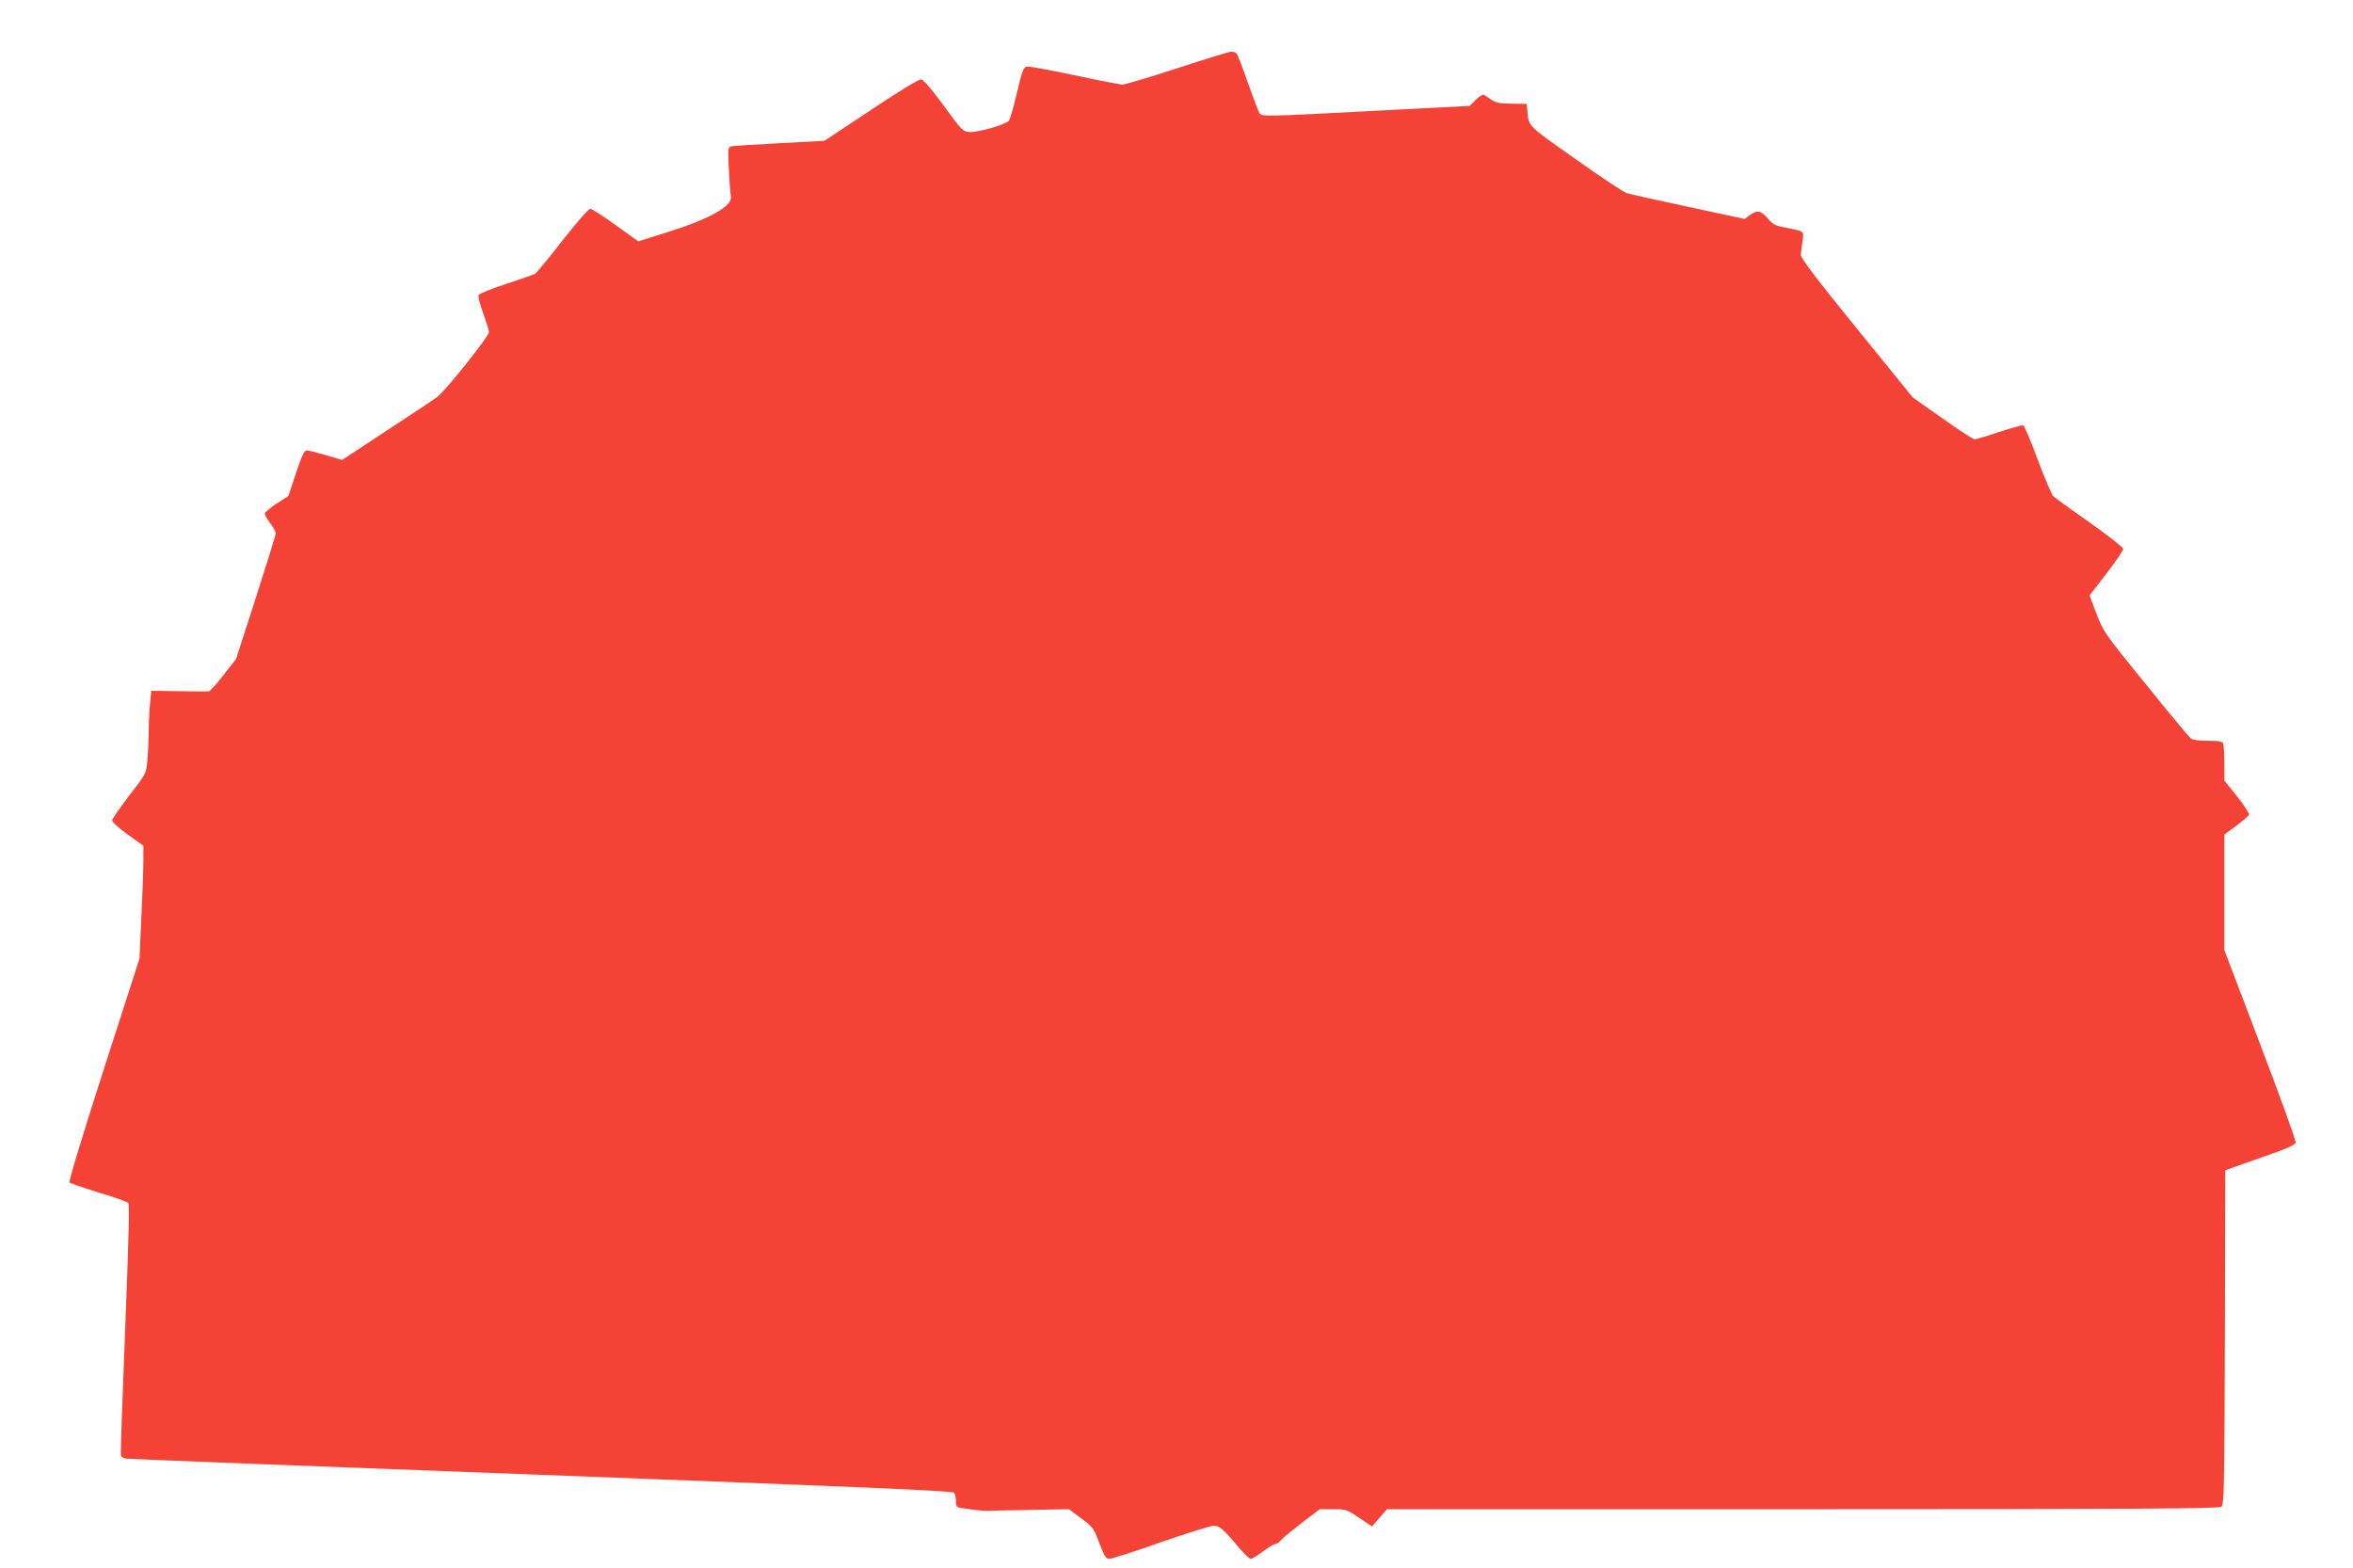 <?xml version="1.0" standalone="no"?>
<!DOCTYPE svg PUBLIC "-//W3C//DTD SVG 20010904//EN"
 "http://www.w3.org/TR/2001/REC-SVG-20010904/DTD/svg10.dtd">
<svg version="1.0" xmlns="http://www.w3.org/2000/svg"
 width="1280pt" height="853pt" viewBox="0 0 1280 853"
 preserveAspectRatio="xMidYMid meet">
<g transform="translate(0,853) scale(0.1,-0.1)"
fill="#f44336" stroke="none">
<path d="M6405 8159 c-148 -48 -282 -88 -298 -89 -15 0 -133 23 -263 51 -129
27 -245 49 -257 47 -19 -3 -26 -20 -55 -143 -18 -77 -38 -145 -44 -152 -17
-21 -171 -65 -214 -61 -37 3 -42 8 -140 143 -64 87 -110 141 -122 143 -13 2
-115 -60 -274 -166 l-253 -168 -245 -13 c-135 -7 -253 -15 -263 -17 -17 -5
-18 -16 -12 -127 3 -67 8 -132 11 -145 10 -51 -110 -121 -333 -191 l-171 -54
-122 88 c-67 48 -129 88 -138 89 -10 1 -70 -68 -152 -172 -74 -96 -142 -177
-150 -182 -8 -4 -79 -29 -158 -55 -81 -26 -146 -53 -149 -61 -3 -8 9 -53 26
-100 17 -47 31 -93 31 -101 0 -22 -239 -322 -282 -353 -20 -15 -145 -98 -277
-184 l-240 -158 -88 26 c-48 14 -96 26 -105 26 -12 0 -27 -31 -58 -124 l-41
-124 -65 -42 c-35 -23 -64 -48 -64 -54 0 -7 13 -30 30 -52 16 -21 30 -46 30
-55 0 -9 -49 -166 -108 -350 l-108 -334 -68 -87 c-38 -49 -74 -89 -80 -89 -6
-1 -79 -1 -162 1 l-151 2 -6 -62 c-4 -35 -8 -106 -8 -159 -1 -53 -4 -126 -8
-163 -6 -67 -7 -69 -99 -187 -50 -66 -92 -126 -92 -134 0 -9 38 -43 85 -77
l85 -61 0 -82 c0 -45 -5 -183 -11 -307 l-10 -224 -195 -605 c-119 -370 -191
-608 -186 -613 6 -6 77 -30 158 -55 82 -24 154 -50 161 -56 8 -9 4 -178 -16
-687 -15 -371 -26 -681 -23 -688 2 -7 14 -14 26 -17 11 -2 1028 -42 2260 -88
1812 -69 2240 -87 2247 -98 5 -8 9 -28 9 -46 0 -28 4 -33 33 -37 56 -9 122
-16 137 -15 8 1 112 3 230 5 l215 4 67 -50 c63 -47 68 -53 98 -134 28 -73 36
-86 55 -86 12 0 138 40 279 90 142 49 271 90 288 90 32 0 53 -18 141 -123 27
-31 54 -57 61 -57 7 0 37 18 66 40 29 22 60 40 67 40 7 0 21 9 31 21 9 12 61
54 114 95 l97 74 73 0 c71 0 75 -2 142 -47 l69 -47 41 47 41 47 2261 0 c1792
0 2264 3 2277 13 16 11 17 81 20 922 l2 909 190 67 c150 52 191 70 193 85 1
11 -85 250 -193 533 l-195 513 0 314 0 314 64 47 c36 27 67 54 70 60 3 7 -26
52 -64 100 l-70 87 0 92 c0 51 -3 99 -6 108 -5 13 -22 16 -83 16 -47 0 -84 5
-93 13 -9 6 -120 140 -246 296 -226 278 -231 286 -268 383 l-37 99 92 119 c50
65 91 126 91 134 0 8 -82 73 -182 143 -100 70 -189 135 -198 143 -9 9 -47 98
-85 199 -37 101 -73 185 -79 187 -6 2 -65 -14 -131 -36 -65 -22 -125 -40 -133
-40 -8 0 -87 51 -175 114 l-162 114 -305 376 c-214 263 -305 383 -304 399 1
12 5 45 9 73 8 58 13 55 -88 75 -60 11 -73 18 -101 51 -37 43 -56 47 -97 18
l-28 -21 -308 66 c-169 36 -321 70 -336 75 -15 5 -140 88 -277 185 -268 189
-254 175 -262 270 l-3 30 -81 1 c-64 1 -88 5 -110 21 -16 11 -34 23 -41 27 -7
4 -26 -8 -45 -27 l-33 -33 -520 -27 c-589 -31 -609 -32 -623 -14 -5 6 -33 80
-62 162 -29 83 -57 156 -62 163 -6 6 -20 12 -32 11 -11 -1 -142 -41 -291 -90z"/>
</g>
</svg>
